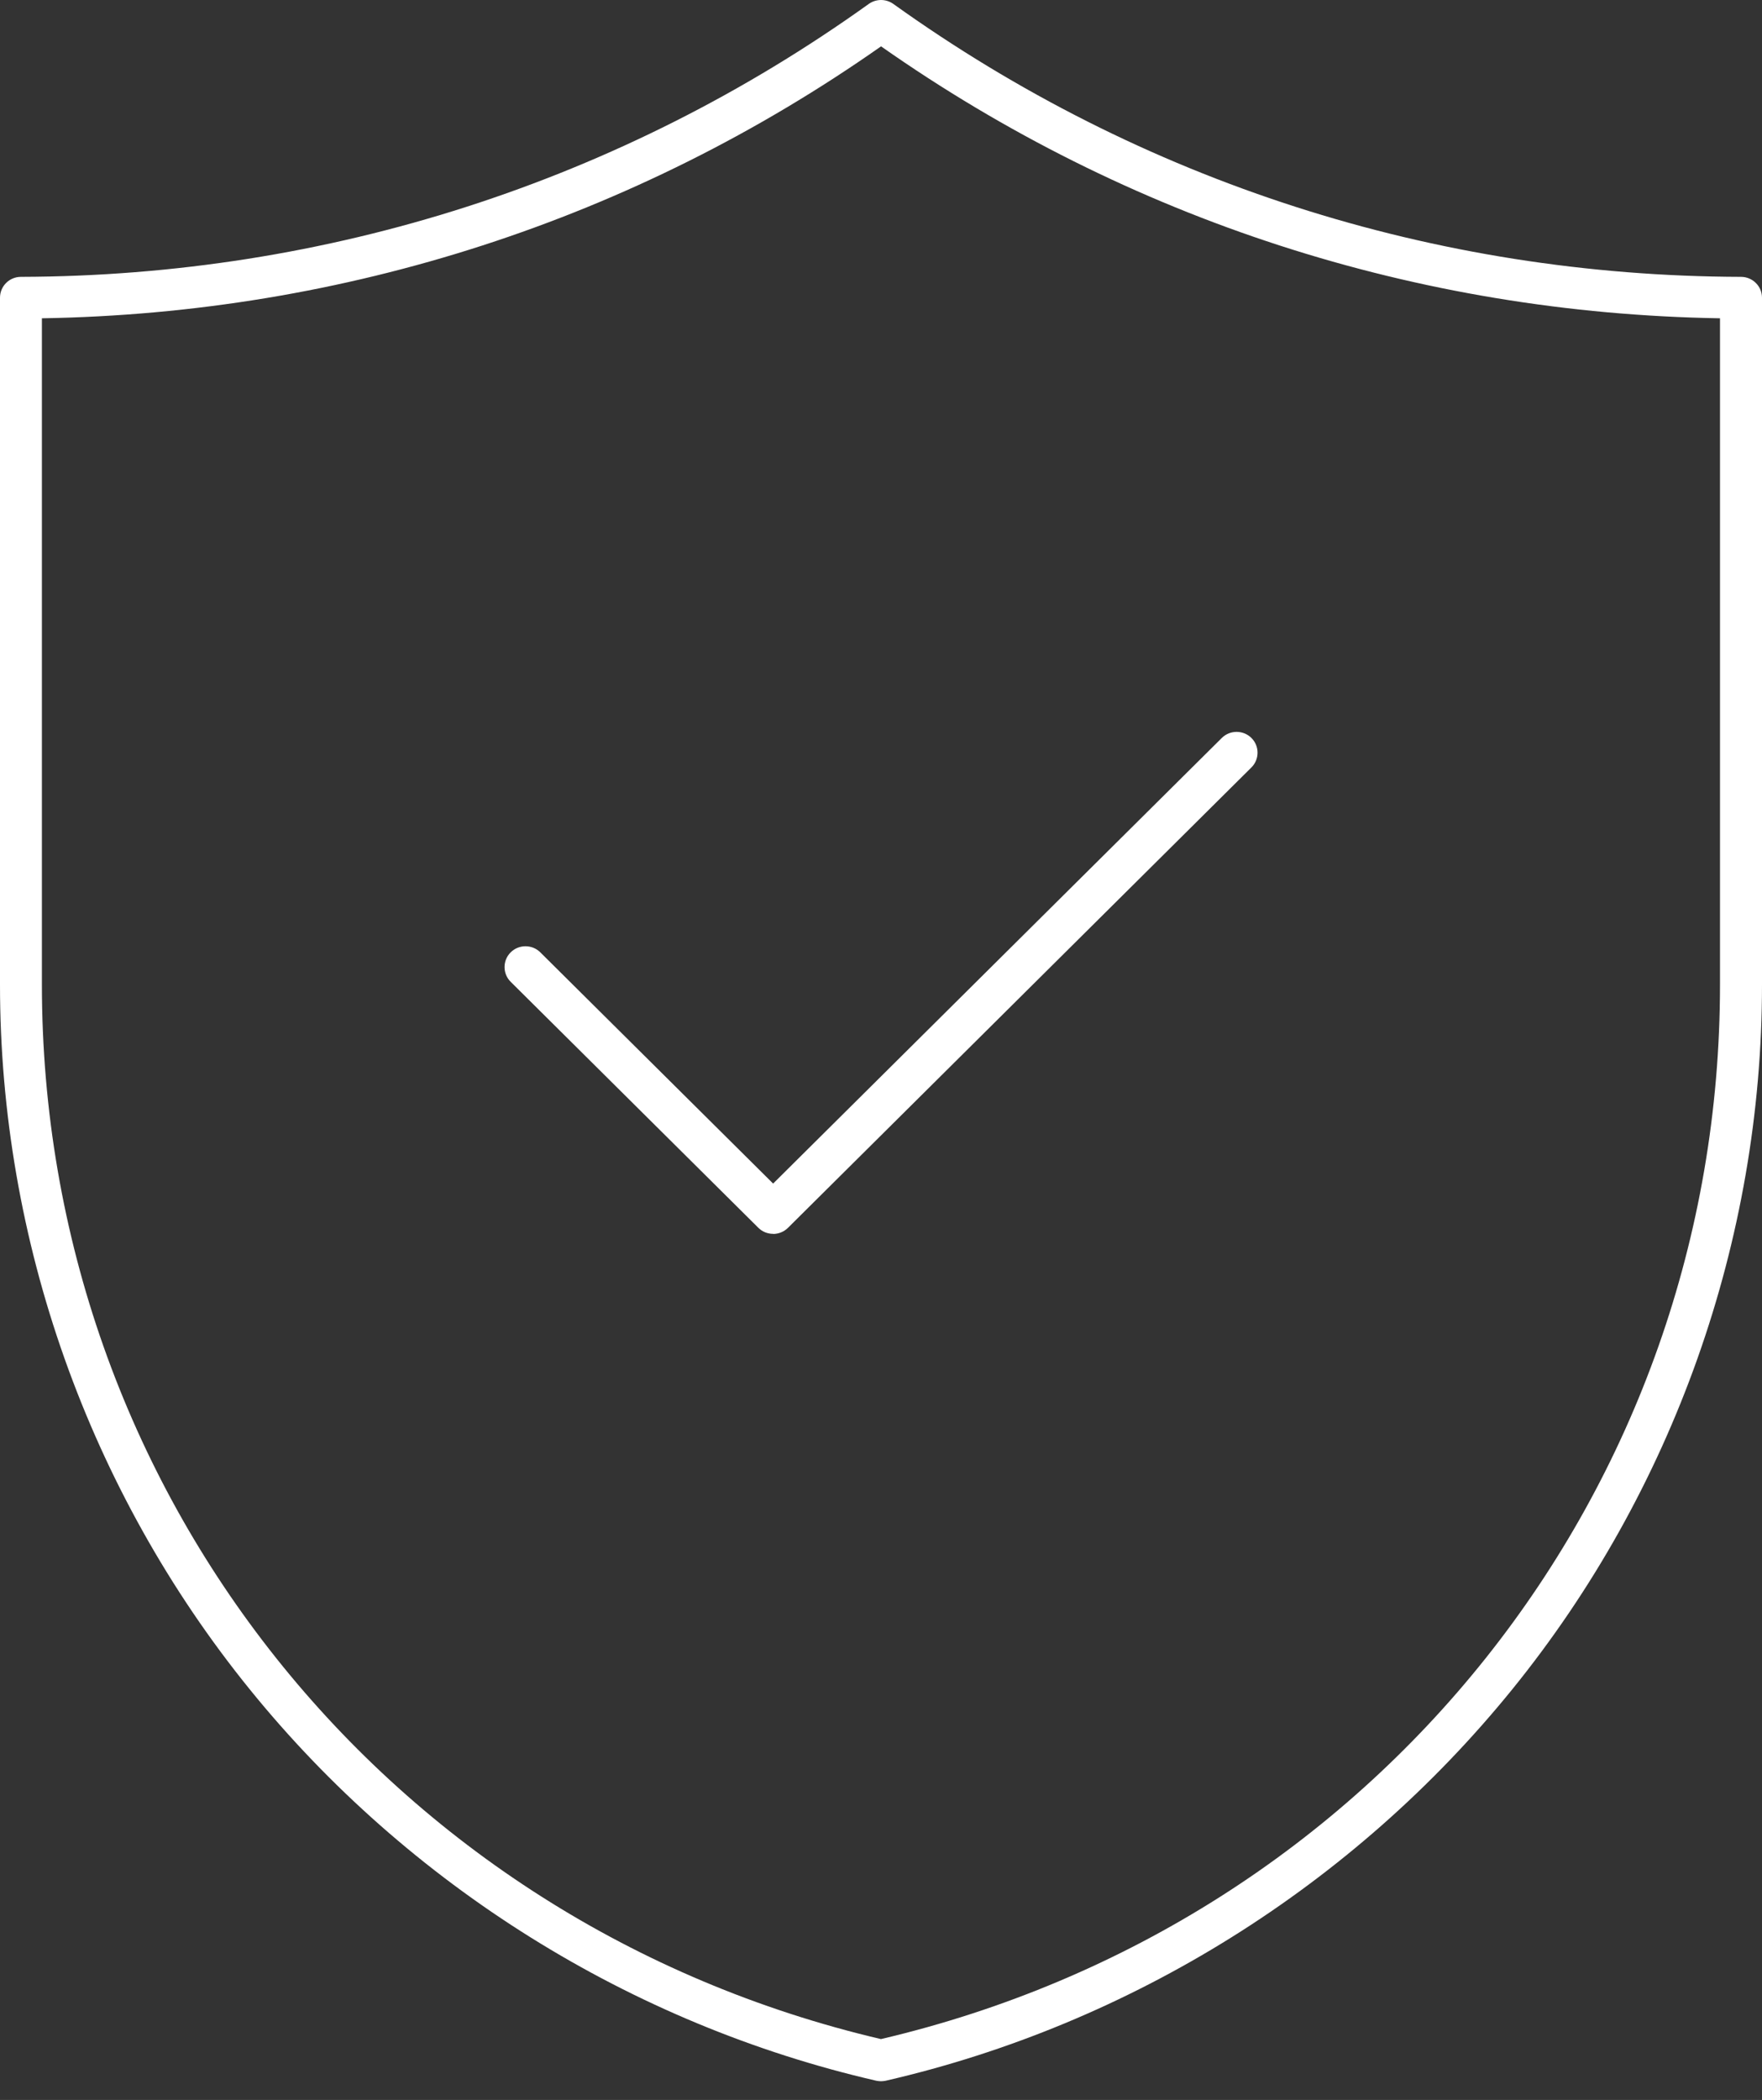 <?xml version="1.0" encoding="UTF-8"?> <svg xmlns="http://www.w3.org/2000/svg" width="68" height="81" viewBox="0 0 68 81" fill="none"><rect x="0" y="0" width="68" height="81" fill="#333333" stroke="none"/> <path d="M33.998 80.278C33.937 80.278 33.877 80.27 33.816 80.258C24.354 78.082 15.766 72.723 9.644 65.169C3.425 57.502 0 47.845 0 37.982V11.482C0 11.04 0.36 10.679 0.805 10.679C12.64 10.647 23.958 7.006 33.529 0.151C33.812 -0.05 34.192 -0.05 34.475 0.151C44.046 7.006 55.36 10.647 67.191 10.679C67.636 10.679 68 11.04 68 11.482V37.982C68 47.845 64.575 57.502 58.356 65.169C52.23 72.723 43.646 78.082 34.184 80.258C34.123 80.27 34.063 80.278 34.002 80.278H33.998ZM1.617 12.277V37.982C1.617 57.482 14.925 74.18 33.998 78.652C53.075 74.18 66.379 57.482 66.379 37.982V12.277C54.693 12.088 43.529 8.472 34.002 1.788C24.476 8.472 13.307 12.088 1.617 12.277Z" fill="white"></path> <path d="M29.833 47.592C29.619 47.592 29.413 47.507 29.263 47.355L19.708 37.87C19.393 37.557 19.393 37.047 19.708 36.734C20.024 36.421 20.537 36.421 20.852 36.734L29.837 45.653L47.152 28.465C47.467 28.152 47.981 28.152 48.296 28.465C48.611 28.778 48.611 29.288 48.296 29.601L30.411 47.359C30.262 47.507 30.056 47.596 29.841 47.596L29.833 47.592Z" fill="white"></path> </svg> 